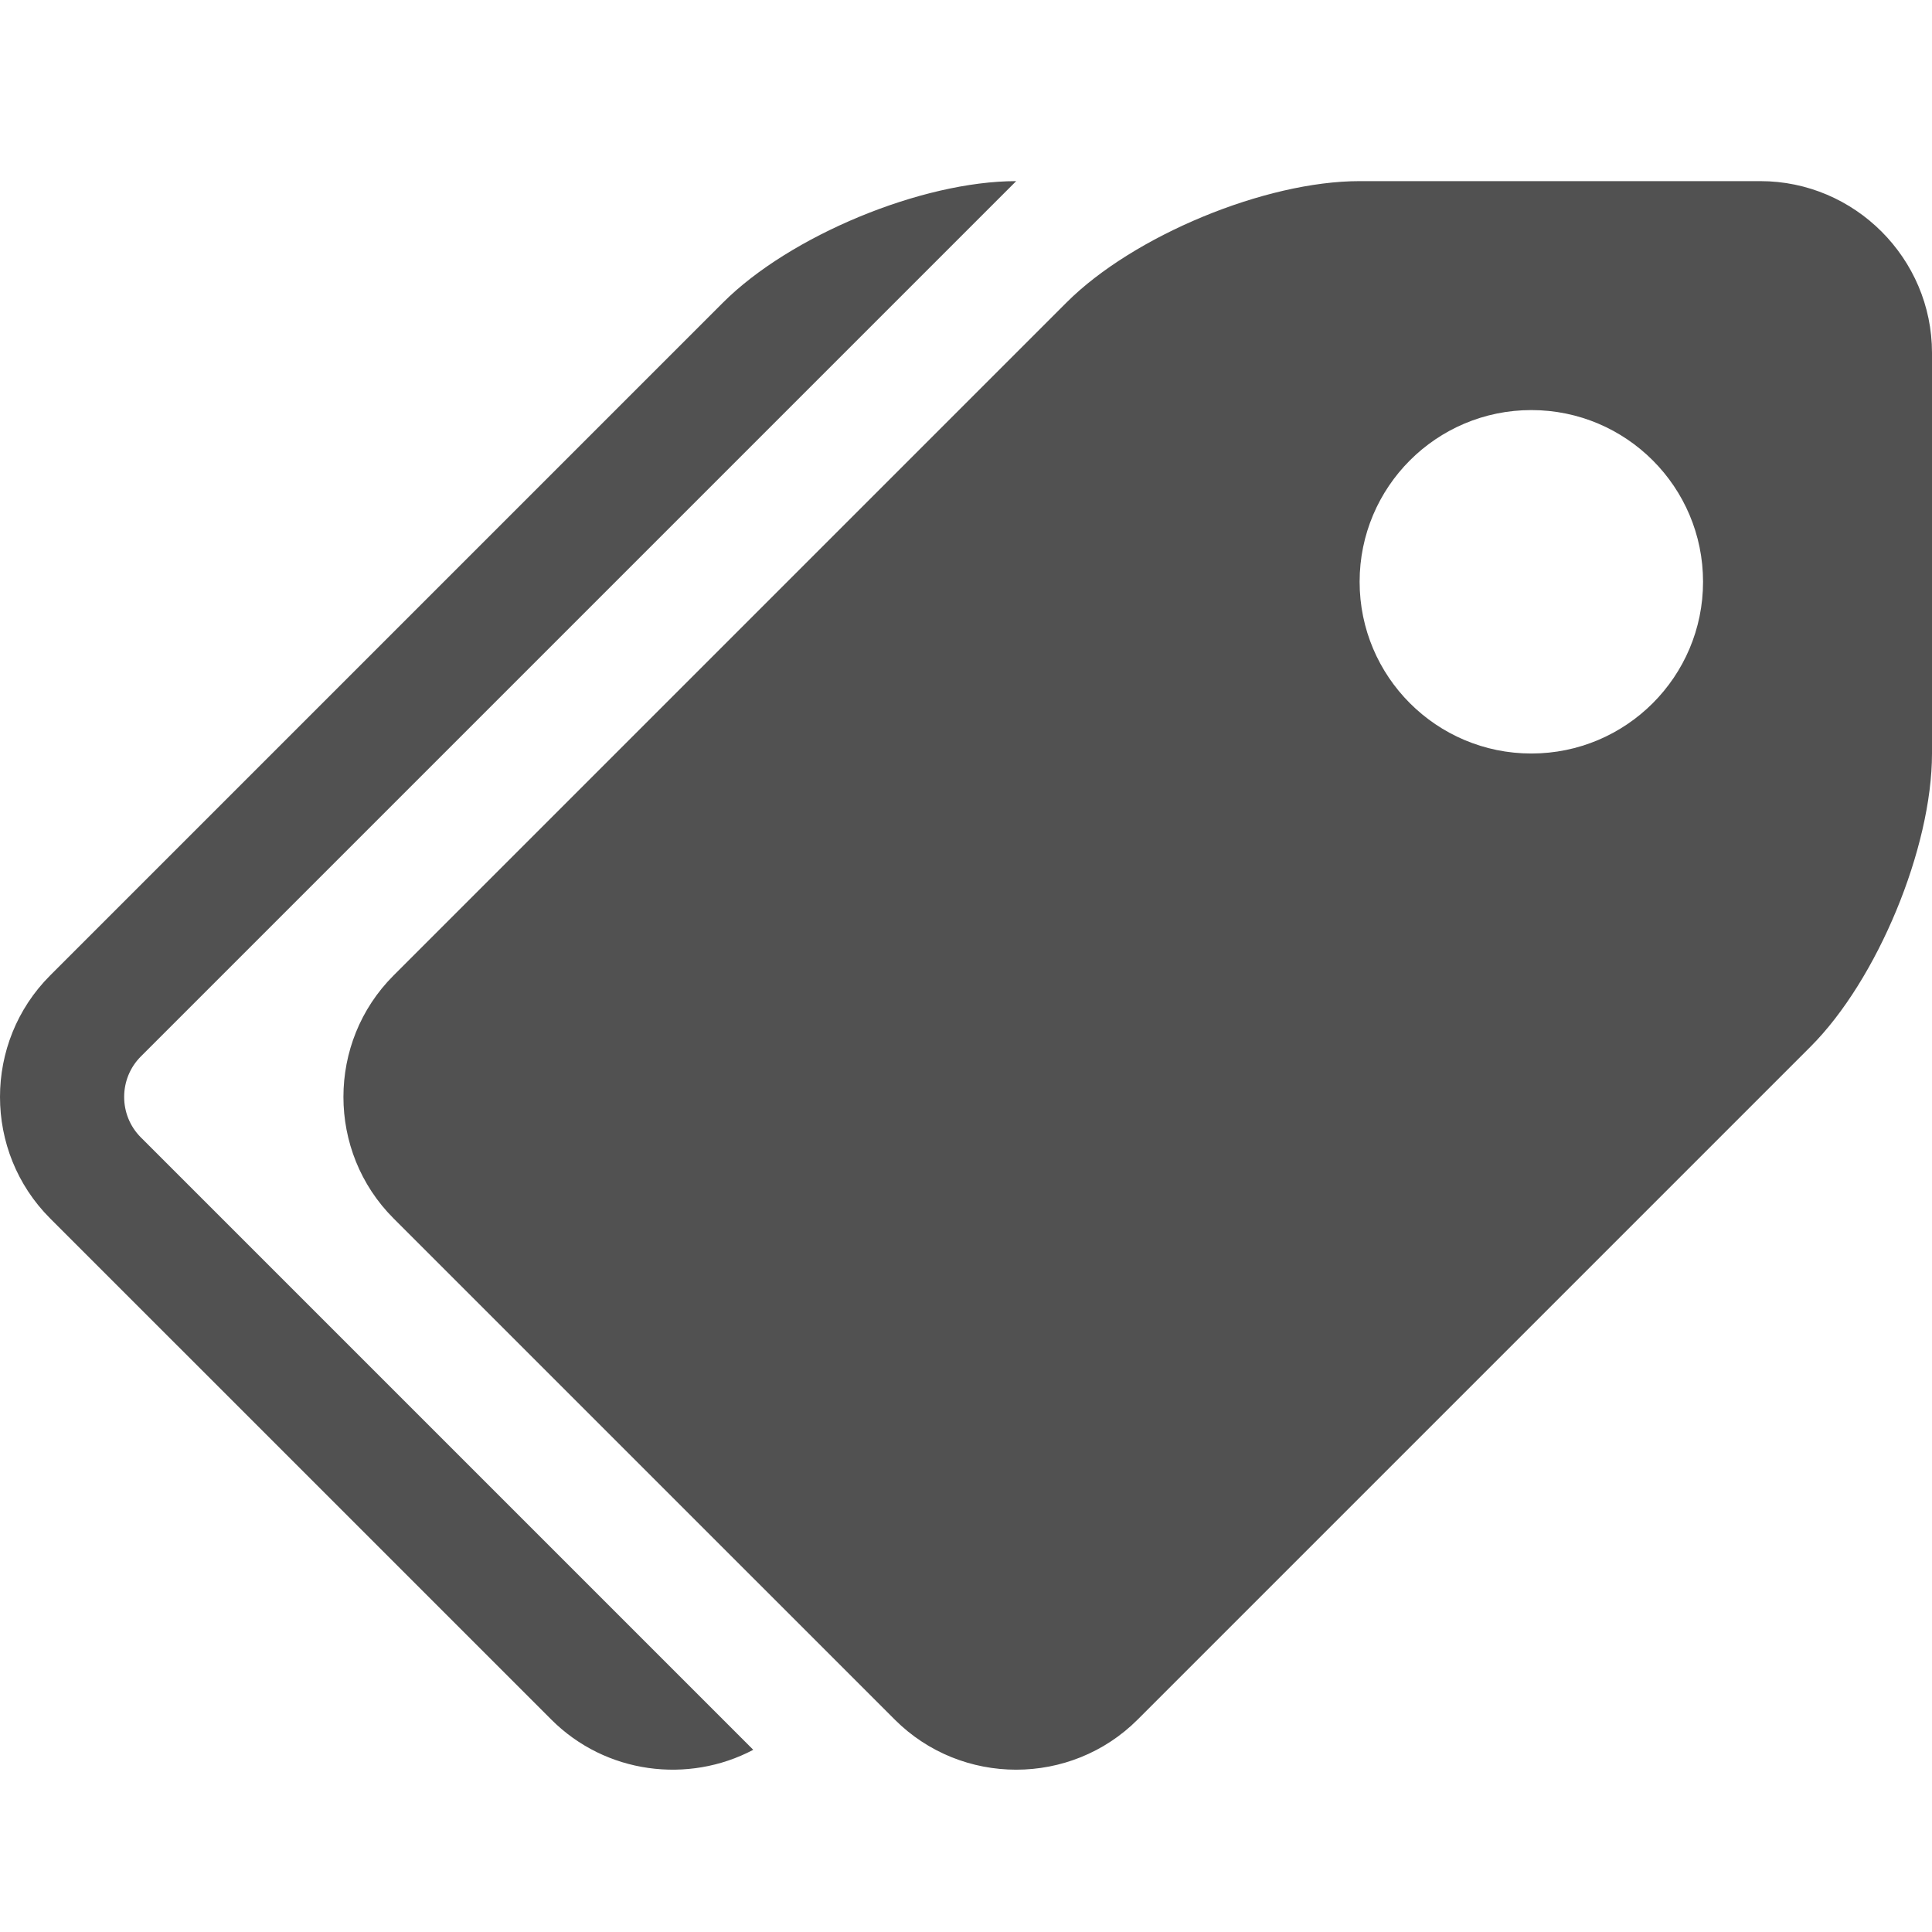 <?xml version="1.0" standalone="no"?><!DOCTYPE svg PUBLIC "-//W3C//DTD SVG 1.1//EN" "http://www.w3.org/Graphics/SVG/1.1/DTD/svg11.dtd"><svg t="1733138361806" class="icon" viewBox="0 0 1024 1024" version="1.1" xmlns="http://www.w3.org/2000/svg" p-id="5498" xmlns:xlink="http://www.w3.org/1999/xlink" width="200" height="200"><path d="M932.988 96 720.626 96C670.569 96 600.655 124.959 565.259 160.355L208.57 517.043C173.176 552.438 173.176 610.358 208.57 645.754L474.246 911.426C509.641 946.822 567.56 946.822 602.957 911.426L959.641 554.741C995.041 519.345 1024 449.431 1024 399.374L1024 187.012C1024 136.956 983.044 96 932.988 96L932.988 96ZM811.638 399.374C761.373 399.374 720.626 358.627 720.626 308.362 720.626 258.097 761.373 217.35 811.638 217.35 861.903 217.35 902.65 258.097 902.65 308.362 902.65 358.627 861.903 399.374 811.638 399.374L811.638 399.374ZM74.653 602.847 399.243 927.437C364.863 945.601 321.065 940.273 292.222 911.426L26.546 645.754C-8.849 610.358-8.849 552.438 26.546 517.043L383.234 160.355C418.63 124.959 488.545 96 538.601 96L74.653 559.946C62.856 571.746 62.856 591.05 74.653 602.847L74.653 602.847Z" fill="#515151" p-id="5499"></path></svg>